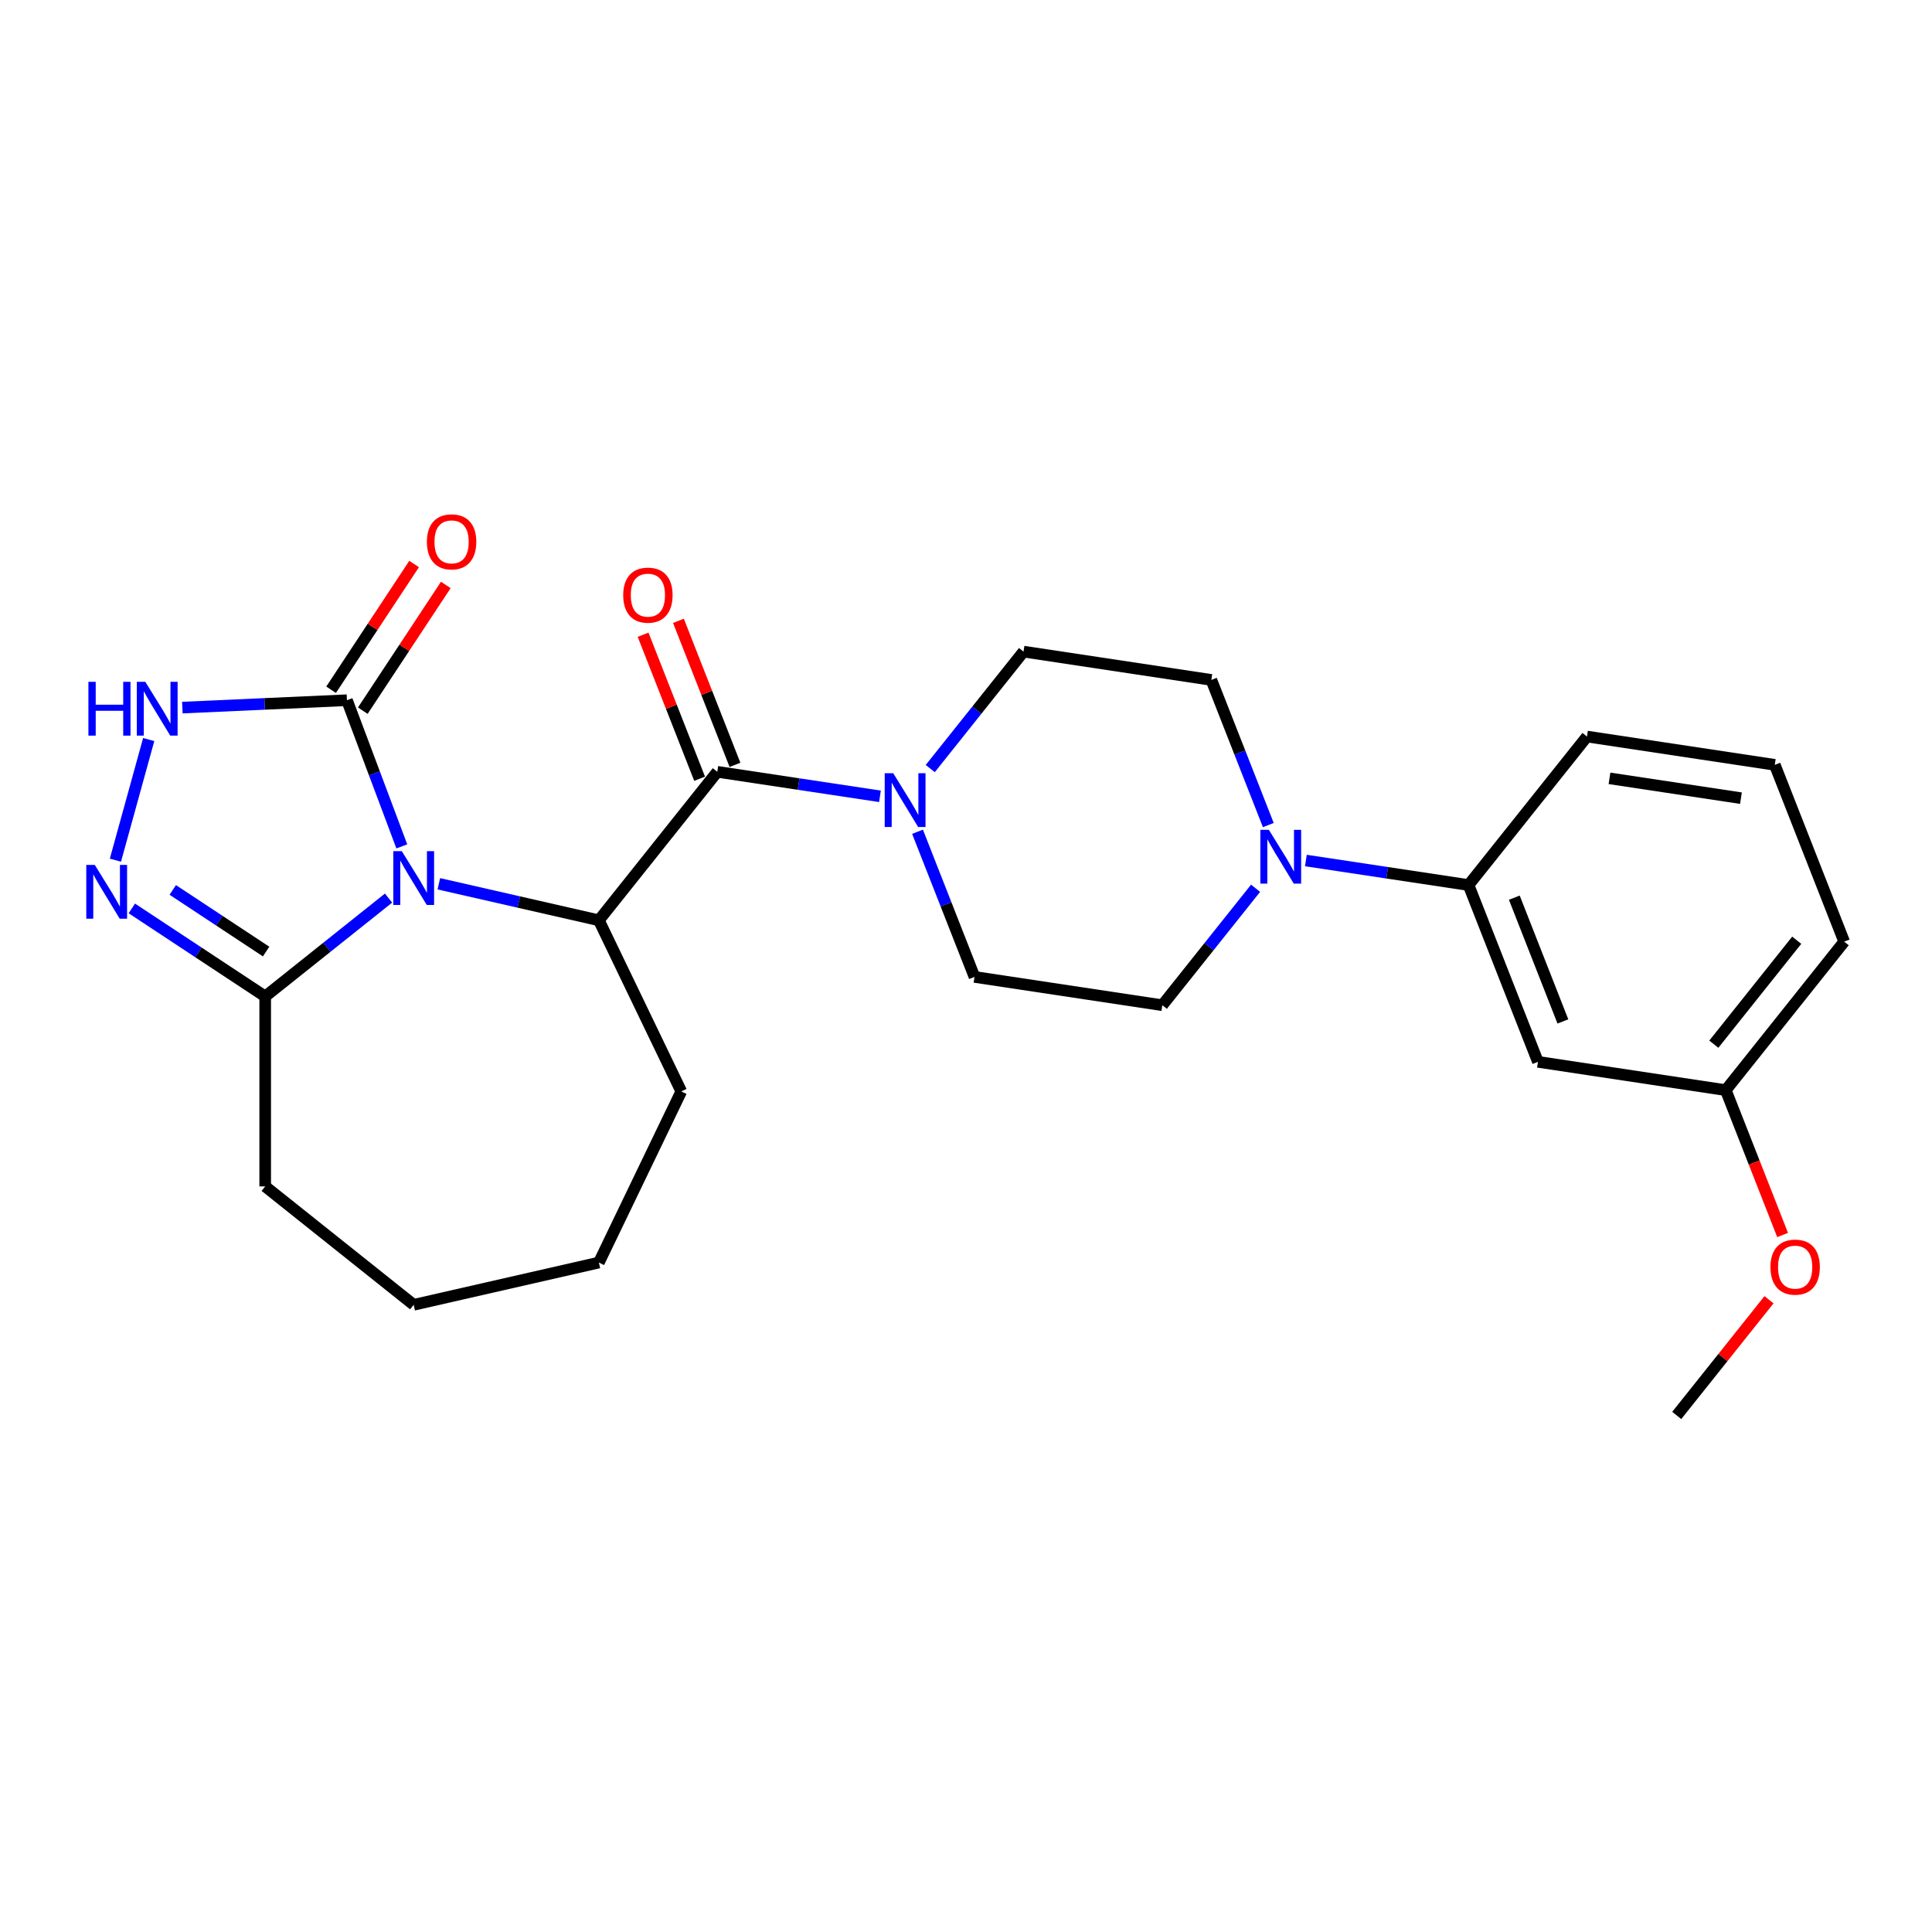 <?xml version='1.0' encoding='iso-8859-1'?>
<svg version='1.1' baseProfile='full'
              xmlns='http://www.w3.org/2000/svg'
                      xmlns:rdkit='http://www.rdkit.org/xml'
                      xmlns:xlink='http://www.w3.org/1999/xlink'
                  xml:space='preserve'
width='1000px' height='1000px' viewBox='0 0 1000 1000'>
<!-- END OF HEADER -->
<rect style='opacity:1.0;fill:#FFFFFF;stroke:none' width='1000' height='1000' x='0' y='0'> </rect>
<path class='bond-0' d='M 207.98,438.09 L 193.782,400.259' style='fill:none;fill-rule:evenodd;stroke:#0000FF;stroke-width:6px;stroke-linecap:butt;stroke-linejoin:miter;stroke-opacity:1' />
<path class='bond-0' d='M 193.782,400.259 L 179.583,362.427' style='fill:none;fill-rule:evenodd;stroke:#000000;stroke-width:6px;stroke-linecap:butt;stroke-linejoin:miter;stroke-opacity:1' />
<path class='bond-1' d='M 227.143,457.44 L 268.558,466.892' style='fill:none;fill-rule:evenodd;stroke:#0000FF;stroke-width:6px;stroke-linecap:butt;stroke-linejoin:miter;stroke-opacity:1' />
<path class='bond-1' d='M 268.558,466.892 L 309.973,476.345' style='fill:none;fill-rule:evenodd;stroke:#000000;stroke-width:6px;stroke-linecap:butt;stroke-linejoin:miter;stroke-opacity:1' />
<path class='bond-4' d='M 201.111,464.849 L 169.188,490.307' style='fill:none;fill-rule:evenodd;stroke:#0000FF;stroke-width:6px;stroke-linecap:butt;stroke-linejoin:miter;stroke-opacity:1' />
<path class='bond-4' d='M 169.188,490.307 L 137.265,515.765' style='fill:none;fill-rule:evenodd;stroke:#000000;stroke-width:6px;stroke-linecap:butt;stroke-linejoin:miter;stroke-opacity:1' />
<path class='bond-5' d='M 179.583,362.427 L 136.985,364.34' style='fill:none;fill-rule:evenodd;stroke:#000000;stroke-width:6px;stroke-linecap:butt;stroke-linejoin:miter;stroke-opacity:1' />
<path class='bond-5' d='M 136.985,364.34 L 94.388,366.253' style='fill:none;fill-rule:evenodd;stroke:#0000FF;stroke-width:6px;stroke-linecap:butt;stroke-linejoin:miter;stroke-opacity:1' />
<path class='bond-11' d='M 187.788,367.843 L 209.267,335.303' style='fill:none;fill-rule:evenodd;stroke:#000000;stroke-width:6px;stroke-linecap:butt;stroke-linejoin:miter;stroke-opacity:1' />
<path class='bond-11' d='M 209.267,335.303 L 230.746,302.764' style='fill:none;fill-rule:evenodd;stroke:#FF0000;stroke-width:6px;stroke-linecap:butt;stroke-linejoin:miter;stroke-opacity:1' />
<path class='bond-11' d='M 171.378,357.011 L 192.858,324.471' style='fill:none;fill-rule:evenodd;stroke:#000000;stroke-width:6px;stroke-linecap:butt;stroke-linejoin:miter;stroke-opacity:1' />
<path class='bond-11' d='M 192.858,324.471 L 214.337,291.932' style='fill:none;fill-rule:evenodd;stroke:#FF0000;stroke-width:6px;stroke-linecap:butt;stroke-linejoin:miter;stroke-opacity:1' />
<path class='bond-2' d='M 309.973,476.345 L 371.269,399.483' style='fill:none;fill-rule:evenodd;stroke:#000000;stroke-width:6px;stroke-linecap:butt;stroke-linejoin:miter;stroke-opacity:1' />
<path class='bond-17' d='M 309.973,476.345 L 352.629,564.92' style='fill:none;fill-rule:evenodd;stroke:#000000;stroke-width:6px;stroke-linecap:butt;stroke-linejoin:miter;stroke-opacity:1' />
<path class='bond-6' d='M 371.269,399.483 L 413.367,405.828' style='fill:none;fill-rule:evenodd;stroke:#000000;stroke-width:6px;stroke-linecap:butt;stroke-linejoin:miter;stroke-opacity:1' />
<path class='bond-6' d='M 413.367,405.828 L 455.465,412.173' style='fill:none;fill-rule:evenodd;stroke:#0000FF;stroke-width:6px;stroke-linecap:butt;stroke-linejoin:miter;stroke-opacity:1' />
<path class='bond-10' d='M 380.42,395.891 L 365.792,358.618' style='fill:none;fill-rule:evenodd;stroke:#000000;stroke-width:6px;stroke-linecap:butt;stroke-linejoin:miter;stroke-opacity:1' />
<path class='bond-10' d='M 365.792,358.618 L 351.163,321.344' style='fill:none;fill-rule:evenodd;stroke:#FF0000;stroke-width:6px;stroke-linecap:butt;stroke-linejoin:miter;stroke-opacity:1' />
<path class='bond-10' d='M 362.117,403.074 L 347.489,365.801' style='fill:none;fill-rule:evenodd;stroke:#000000;stroke-width:6px;stroke-linecap:butt;stroke-linejoin:miter;stroke-opacity:1' />
<path class='bond-10' d='M 347.489,365.801 L 332.86,328.528' style='fill:none;fill-rule:evenodd;stroke:#FF0000;stroke-width:6px;stroke-linecap:butt;stroke-linejoin:miter;stroke-opacity:1' />
<path class='bond-3' d='M 68.233,470.198 L 102.749,492.981' style='fill:none;fill-rule:evenodd;stroke:#0000FF;stroke-width:6px;stroke-linecap:butt;stroke-linejoin:miter;stroke-opacity:1' />
<path class='bond-3' d='M 102.749,492.981 L 137.265,515.765' style='fill:none;fill-rule:evenodd;stroke:#000000;stroke-width:6px;stroke-linecap:butt;stroke-linejoin:miter;stroke-opacity:1' />
<path class='bond-3' d='M 89.42,460.623 L 113.581,476.572' style='fill:none;fill-rule:evenodd;stroke:#0000FF;stroke-width:6px;stroke-linecap:butt;stroke-linejoin:miter;stroke-opacity:1' />
<path class='bond-3' d='M 113.581,476.572 L 137.742,492.52' style='fill:none;fill-rule:evenodd;stroke:#000000;stroke-width:6px;stroke-linecap:butt;stroke-linejoin:miter;stroke-opacity:1' />
<path class='bond-26' d='M 59.737,445.227 L 76.968,382.791' style='fill:none;fill-rule:evenodd;stroke:#0000FF;stroke-width:6px;stroke-linecap:butt;stroke-linejoin:miter;stroke-opacity:1' />
<path class='bond-18' d='M 137.265,515.765 L 137.265,614.076' style='fill:none;fill-rule:evenodd;stroke:#000000;stroke-width:6px;stroke-linecap:butt;stroke-linejoin:miter;stroke-opacity:1' />
<path class='bond-12' d='M 474.91,430.514 L 489.654,468.082' style='fill:none;fill-rule:evenodd;stroke:#0000FF;stroke-width:6px;stroke-linecap:butt;stroke-linejoin:miter;stroke-opacity:1' />
<path class='bond-12' d='M 489.654,468.082 L 504.399,505.65' style='fill:none;fill-rule:evenodd;stroke:#000000;stroke-width:6px;stroke-linecap:butt;stroke-linejoin:miter;stroke-opacity:1' />
<path class='bond-13' d='M 481.498,397.813 L 505.638,367.543' style='fill:none;fill-rule:evenodd;stroke:#0000FF;stroke-width:6px;stroke-linecap:butt;stroke-linejoin:miter;stroke-opacity:1' />
<path class='bond-13' d='M 505.638,367.543 L 529.777,337.273' style='fill:none;fill-rule:evenodd;stroke:#000000;stroke-width:6px;stroke-linecap:butt;stroke-linejoin:miter;stroke-opacity:1' />
<path class='bond-7' d='M 656.479,427.061 L 641.735,389.493' style='fill:none;fill-rule:evenodd;stroke:#0000FF;stroke-width:6px;stroke-linecap:butt;stroke-linejoin:miter;stroke-opacity:1' />
<path class='bond-7' d='M 641.735,389.493 L 626.99,351.925' style='fill:none;fill-rule:evenodd;stroke:#000000;stroke-width:6px;stroke-linecap:butt;stroke-linejoin:miter;stroke-opacity:1' />
<path class='bond-8' d='M 675.924,445.402 L 718.022,451.747' style='fill:none;fill-rule:evenodd;stroke:#0000FF;stroke-width:6px;stroke-linecap:butt;stroke-linejoin:miter;stroke-opacity:1' />
<path class='bond-8' d='M 718.022,451.747 L 760.12,458.093' style='fill:none;fill-rule:evenodd;stroke:#000000;stroke-width:6px;stroke-linecap:butt;stroke-linejoin:miter;stroke-opacity:1' />
<path class='bond-28' d='M 649.891,459.762 L 625.751,490.032' style='fill:none;fill-rule:evenodd;stroke:#0000FF;stroke-width:6px;stroke-linecap:butt;stroke-linejoin:miter;stroke-opacity:1' />
<path class='bond-28' d='M 625.751,490.032 L 601.611,520.303' style='fill:none;fill-rule:evenodd;stroke:#000000;stroke-width:6px;stroke-linecap:butt;stroke-linejoin:miter;stroke-opacity:1' />
<path class='bond-9' d='M 760.12,458.093 L 796.037,549.607' style='fill:none;fill-rule:evenodd;stroke:#000000;stroke-width:6px;stroke-linecap:butt;stroke-linejoin:miter;stroke-opacity:1' />
<path class='bond-9' d='M 783.81,464.636 L 808.952,528.697' style='fill:none;fill-rule:evenodd;stroke:#000000;stroke-width:6px;stroke-linecap:butt;stroke-linejoin:miter;stroke-opacity:1' />
<path class='bond-20' d='M 760.12,458.093 L 821.416,381.23' style='fill:none;fill-rule:evenodd;stroke:#000000;stroke-width:6px;stroke-linecap:butt;stroke-linejoin:miter;stroke-opacity:1' />
<path class='bond-16' d='M 796.037,549.607 L 893.25,564.26' style='fill:none;fill-rule:evenodd;stroke:#000000;stroke-width:6px;stroke-linecap:butt;stroke-linejoin:miter;stroke-opacity:1' />
<path class='bond-15' d='M 504.399,505.65 L 601.611,520.303' style='fill:none;fill-rule:evenodd;stroke:#000000;stroke-width:6px;stroke-linecap:butt;stroke-linejoin:miter;stroke-opacity:1' />
<path class='bond-14' d='M 529.777,337.273 L 626.99,351.925' style='fill:none;fill-rule:evenodd;stroke:#000000;stroke-width:6px;stroke-linecap:butt;stroke-linejoin:miter;stroke-opacity:1' />
<path class='bond-19' d='M 893.25,564.26 L 907.963,601.749' style='fill:none;fill-rule:evenodd;stroke:#000000;stroke-width:6px;stroke-linecap:butt;stroke-linejoin:miter;stroke-opacity:1' />
<path class='bond-19' d='M 907.963,601.749 L 922.677,639.239' style='fill:none;fill-rule:evenodd;stroke:#FF0000;stroke-width:6px;stroke-linecap:butt;stroke-linejoin:miter;stroke-opacity:1' />
<path class='bond-29' d='M 893.25,564.26 L 954.545,487.397' style='fill:none;fill-rule:evenodd;stroke:#000000;stroke-width:6px;stroke-linecap:butt;stroke-linejoin:miter;stroke-opacity:1' />
<path class='bond-29' d='M 887.072,540.471 L 929.979,486.668' style='fill:none;fill-rule:evenodd;stroke:#000000;stroke-width:6px;stroke-linecap:butt;stroke-linejoin:miter;stroke-opacity:1' />
<path class='bond-24' d='M 352.629,564.92 L 309.973,653.495' style='fill:none;fill-rule:evenodd;stroke:#000000;stroke-width:6px;stroke-linecap:butt;stroke-linejoin:miter;stroke-opacity:1' />
<path class='bond-25' d='M 137.265,614.076 L 214.127,675.371' style='fill:none;fill-rule:evenodd;stroke:#000000;stroke-width:6px;stroke-linecap:butt;stroke-linejoin:miter;stroke-opacity:1' />
<path class='bond-23' d='M 915.635,672.743 L 891.753,702.69' style='fill:none;fill-rule:evenodd;stroke:#FF0000;stroke-width:6px;stroke-linecap:butt;stroke-linejoin:miter;stroke-opacity:1' />
<path class='bond-23' d='M 891.753,702.69 L 867.871,732.637' style='fill:none;fill-rule:evenodd;stroke:#000000;stroke-width:6px;stroke-linecap:butt;stroke-linejoin:miter;stroke-opacity:1' />
<path class='bond-21' d='M 821.416,381.23 L 918.628,395.882' style='fill:none;fill-rule:evenodd;stroke:#000000;stroke-width:6px;stroke-linecap:butt;stroke-linejoin:miter;stroke-opacity:1' />
<path class='bond-21' d='M 833.067,402.87 L 901.116,413.127' style='fill:none;fill-rule:evenodd;stroke:#000000;stroke-width:6px;stroke-linecap:butt;stroke-linejoin:miter;stroke-opacity:1' />
<path class='bond-22' d='M 918.628,395.882 L 954.545,487.397' style='fill:none;fill-rule:evenodd;stroke:#000000;stroke-width:6px;stroke-linecap:butt;stroke-linejoin:miter;stroke-opacity:1' />
<path class='bond-27' d='M 309.973,653.495 L 214.127,675.371' style='fill:none;fill-rule:evenodd;stroke:#000000;stroke-width:6px;stroke-linecap:butt;stroke-linejoin:miter;stroke-opacity:1' />
<path  class='atom-0' d='M 207.973 440.548
L 217.096 455.295
Q 218.001 456.75, 219.456 459.384
Q 220.911 462.019, 220.989 462.176
L 220.989 440.548
L 224.686 440.548
L 224.686 468.39
L 220.871 468.39
L 211.079 452.267
Q 209.939 450.379, 208.72 448.216
Q 207.54 446.054, 207.186 445.385
L 207.186 468.39
L 203.569 468.39
L 203.569 440.548
L 207.973 440.548
' fill='#0000FF'/>
<path  class='atom-4' d='M 49.063 447.685
L 58.186 462.431
Q 59.09 463.886, 60.545 466.521
Q 62.001 469.156, 62.079 469.313
L 62.079 447.685
L 65.776 447.685
L 65.776 475.526
L 61.961 475.526
L 52.169 459.403
Q 51.029 457.516, 49.81 455.353
Q 48.63 453.19, 48.276 452.522
L 48.276 475.526
L 44.658 475.526
L 44.658 447.685
L 49.063 447.685
' fill='#0000FF'/>
<path  class='atom-6' d='M 45.763 352.917
L 49.538 352.917
L 49.538 364.753
L 63.774 364.753
L 63.774 352.917
L 67.549 352.917
L 67.549 380.758
L 63.774 380.758
L 63.774 367.899
L 49.538 367.899
L 49.538 380.758
L 45.763 380.758
L 45.763 352.917
' fill='#0000FF'/>
<path  class='atom-6' d='M 75.217 352.917
L 84.34 367.663
Q 85.245 369.118, 86.7 371.753
Q 88.155 374.388, 88.234 374.545
L 88.234 352.917
L 91.93 352.917
L 91.93 380.758
L 88.115 380.758
L 78.324 364.635
Q 77.183 362.748, 75.964 360.585
Q 74.784 358.422, 74.431 357.754
L 74.431 380.758
L 70.813 380.758
L 70.813 352.917
L 75.217 352.917
' fill='#0000FF'/>
<path  class='atom-7' d='M 462.327 400.214
L 471.451 414.961
Q 472.355 416.416, 473.81 419.051
Q 475.265 421.685, 475.344 421.843
L 475.344 400.214
L 479.04 400.214
L 479.04 428.056
L 475.226 428.056
L 465.434 411.933
Q 464.294 410.045, 463.075 407.883
Q 461.895 405.72, 461.541 405.051
L 461.541 428.056
L 457.923 428.056
L 457.923 400.214
L 462.327 400.214
' fill='#0000FF'/>
<path  class='atom-8' d='M 656.753 429.519
L 665.876 444.266
Q 666.781 445.721, 668.236 448.356
Q 669.691 450.99, 669.769 451.148
L 669.769 429.519
L 673.466 429.519
L 673.466 457.361
L 669.651 457.361
L 659.86 441.238
Q 658.719 439.35, 657.5 437.187
Q 656.32 435.025, 655.966 434.356
L 655.966 457.361
L 652.349 457.361
L 652.349 429.519
L 656.753 429.519
' fill='#0000FF'/>
<path  class='atom-11' d='M 322.571 308.046
Q 322.571 301.361, 325.875 297.625
Q 329.178 293.89, 335.352 293.89
Q 341.526 293.89, 344.829 297.625
Q 348.132 301.361, 348.132 308.046
Q 348.132 314.81, 344.79 318.664
Q 341.447 322.478, 335.352 322.478
Q 329.217 322.478, 325.875 318.664
Q 322.571 314.849, 322.571 308.046
M 335.352 319.332
Q 339.599 319.332, 341.88 316.501
Q 344.2 313.63, 344.2 308.046
Q 344.2 302.58, 341.88 299.828
Q 339.599 297.036, 335.352 297.036
Q 331.105 297.036, 328.785 299.788
Q 326.504 302.541, 326.504 308.046
Q 326.504 313.67, 328.785 316.501
Q 331.105 319.332, 335.352 319.332
' fill='#FF0000'/>
<path  class='atom-12' d='M 220.962 280.458
Q 220.962 273.773, 224.265 270.037
Q 227.568 266.301, 233.742 266.301
Q 239.916 266.301, 243.219 270.037
Q 246.523 273.773, 246.523 280.458
Q 246.523 287.222, 243.18 291.076
Q 239.838 294.89, 233.742 294.89
Q 227.608 294.89, 224.265 291.076
Q 220.962 287.261, 220.962 280.458
M 233.742 291.744
Q 237.989 291.744, 240.27 288.913
Q 242.59 286.042, 242.59 280.458
Q 242.59 274.992, 240.27 272.239
Q 237.989 269.447, 233.742 269.447
Q 229.495 269.447, 227.175 272.2
Q 224.894 274.953, 224.894 280.458
Q 224.894 286.081, 227.175 288.913
Q 229.495 291.744, 233.742 291.744
' fill='#FF0000'/>
<path  class='atom-20' d='M 916.386 655.854
Q 916.386 649.168, 919.689 645.433
Q 922.993 641.697, 929.167 641.697
Q 935.341 641.697, 938.644 645.433
Q 941.947 649.168, 941.947 655.854
Q 941.947 662.617, 938.604 666.471
Q 935.262 670.286, 929.167 670.286
Q 923.032 670.286, 919.689 666.471
Q 916.386 662.657, 916.386 655.854
M 929.167 667.14
Q 933.414 667.14, 935.694 664.308
Q 938.015 661.438, 938.015 655.854
Q 938.015 650.387, 935.694 647.635
Q 933.414 644.843, 929.167 644.843
Q 924.92 644.843, 922.599 647.595
Q 920.319 650.348, 920.319 655.854
Q 920.319 661.477, 922.599 664.308
Q 924.92 667.14, 929.167 667.14
' fill='#FF0000'/>
</svg>
